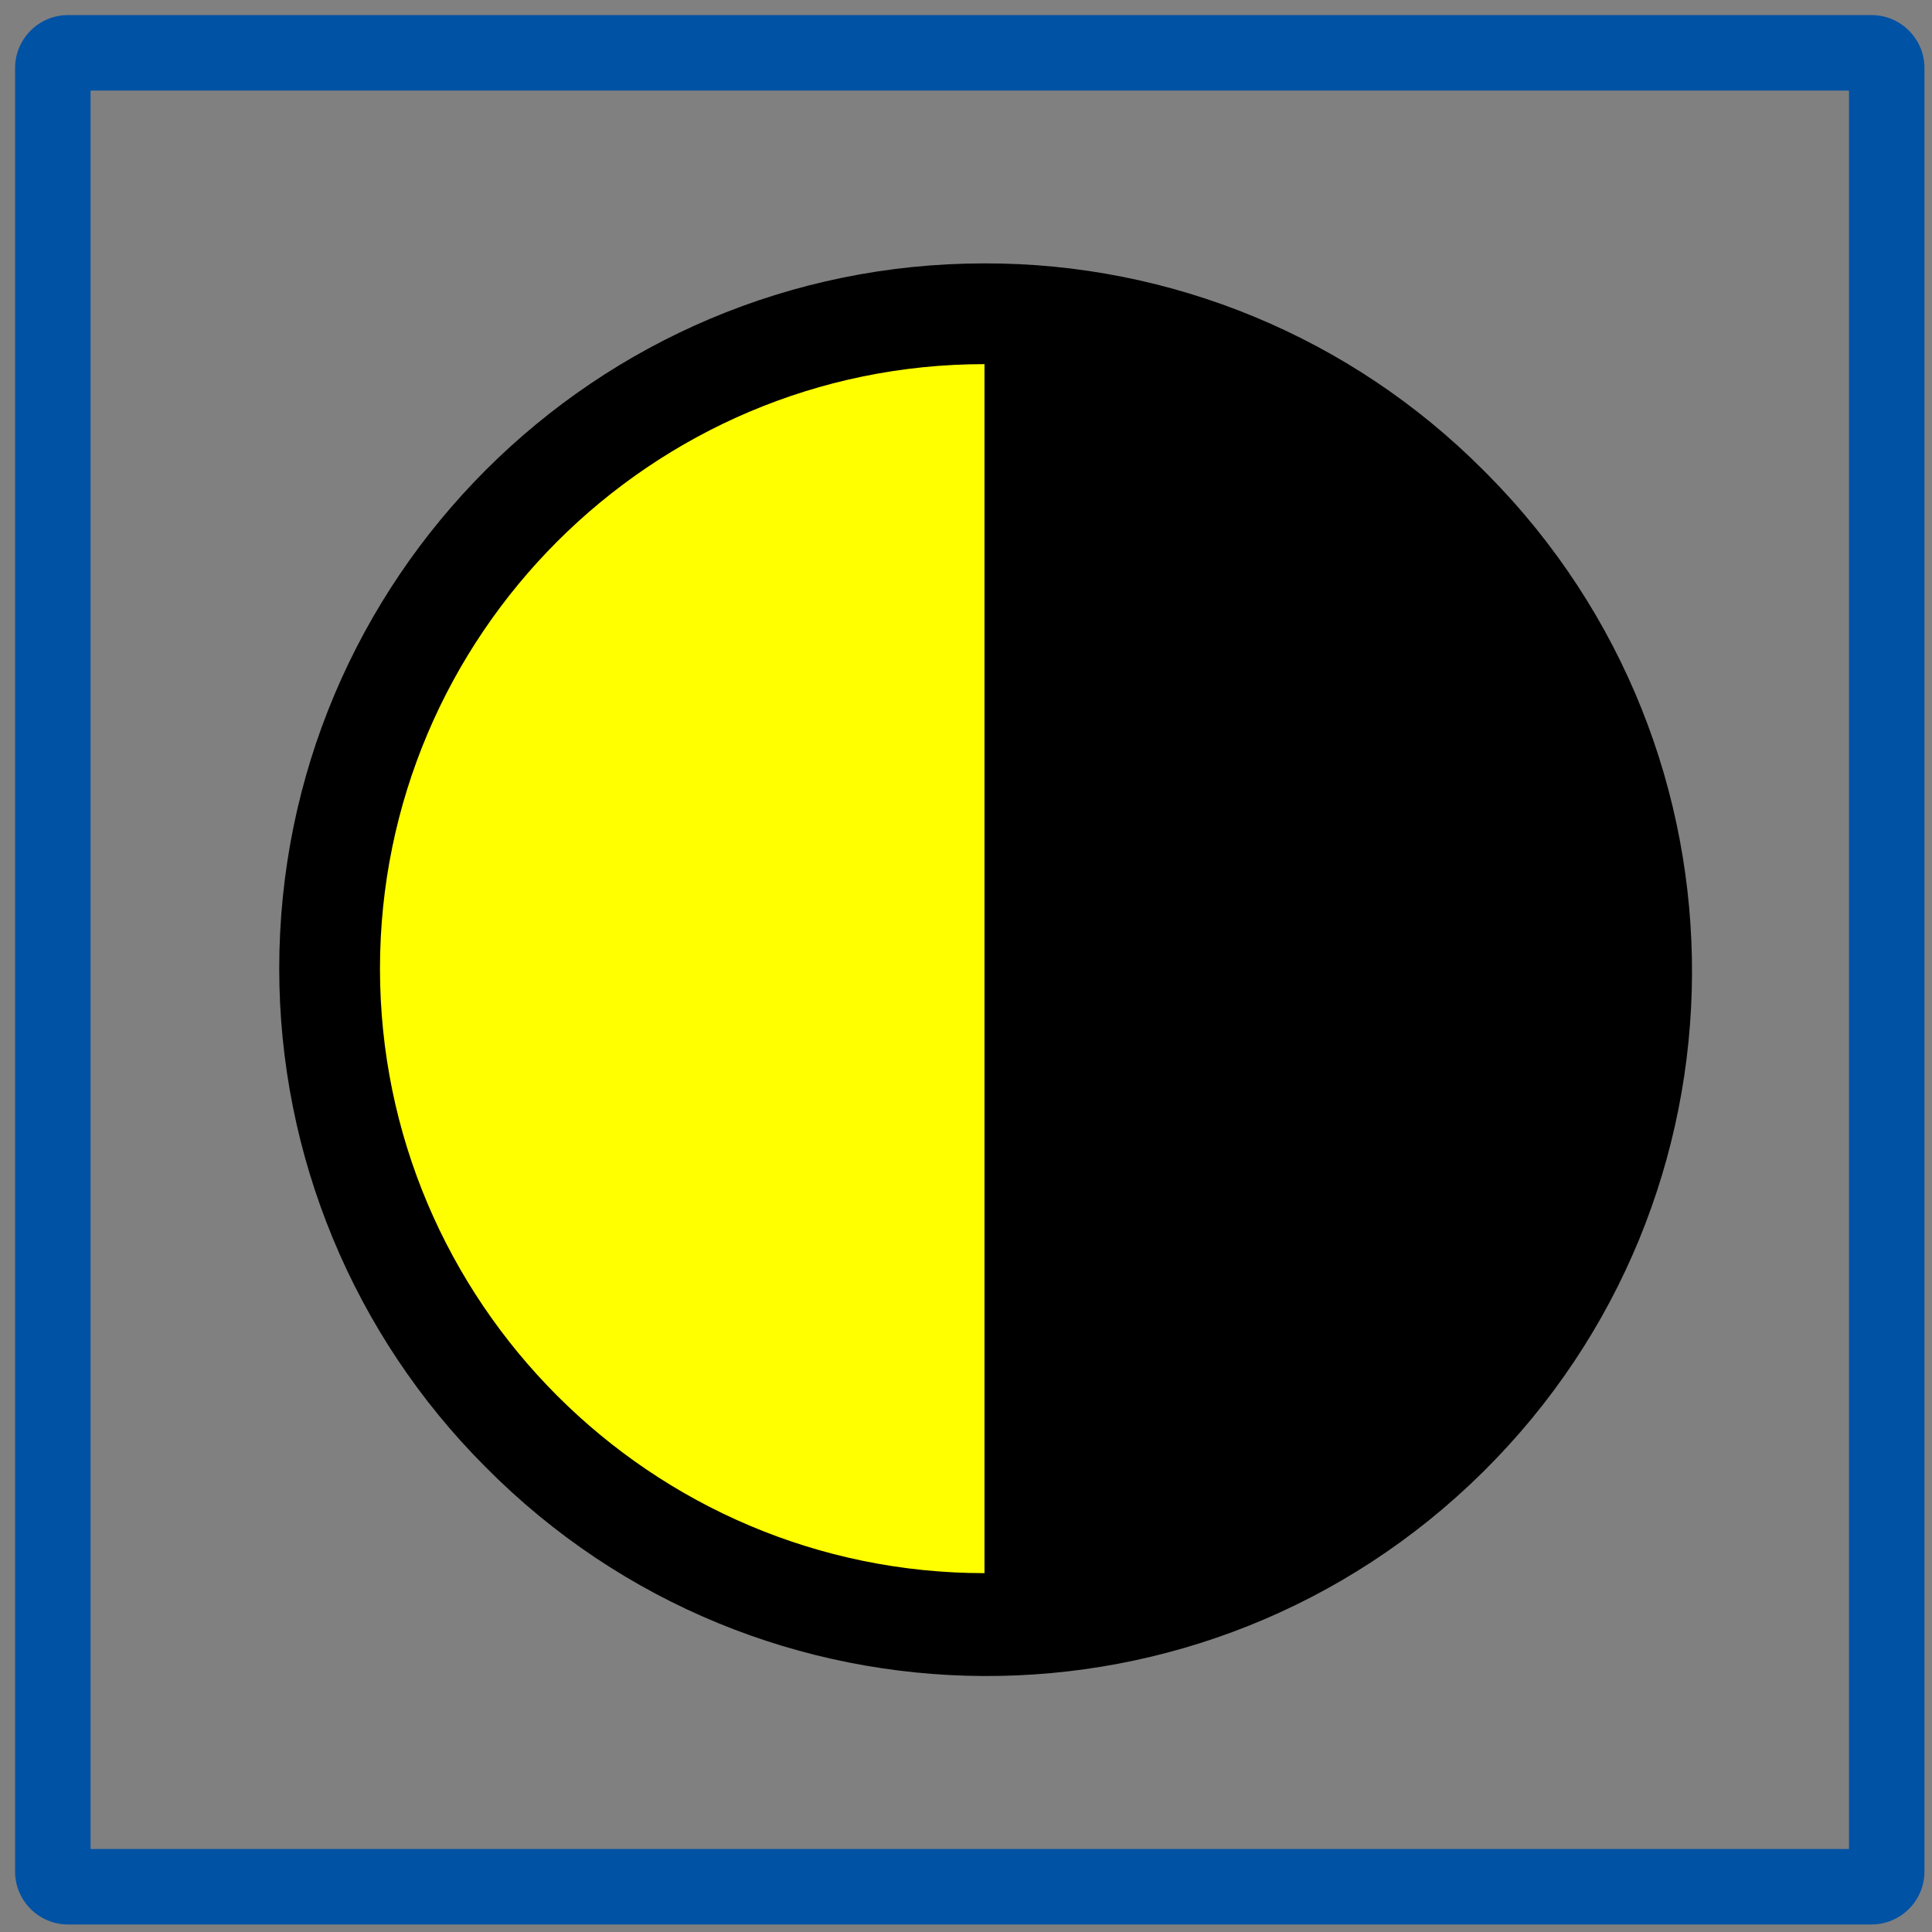 <svg xmlns="http://www.w3.org/2000/svg" xmlns:xlink="http://www.w3.org/1999/xlink" version="1.1" x="0px" y="0px" viewBox="0 0 512 512" enable-background="new 0 0 512 512" xml:space="preserve">
<rect x="0" y="0" width="512" height="512" fill="#808080" stroke="none"/>
<g id="Warstwa_3" display="none">
	<path display="inline" fill="#0052A5" d="M250,85c67.8,0,126.5,39.7,154.1,97h21.9c-29-68.7-97-117-176.1-117   c-79.1,0-147.1,48.3-176.1,117h21.9C123.5,124.7,182.2,85,250,85z"/>
	<path display="inline" fill="#0052A5" d="M250,427c-67,0-125.1-38.7-153.2-95H74.8c29.4,67.6,96.9,115,175.2,115   c78.3,0,145.8-47.4,175.2-115h-22.1C375.1,388.3,317,427,250,427z"/>
	<path display="inline" fill="#0052A5" d="M115.1,134l-30.1-22.9c0-0.4,0.1-0.7,0.1-1.1c0-9.9-8.1-18-18-18c-9.9,0-18,8.1-18,18   s8.1,18,18,18c2,0,4-0.4,5.8-1l30.1,22.9L115.1,134z"/>
	<path display="inline" fill="#0052A5" d="M385,134l30.1-22.9c0-0.4-0.1-0.7-0.1-1.1c0-9.9,8.1-18,18-18c9.9,0,18,8.1,18,18   s-8.1,18-18,18c-2,0-4-0.4-5.8-1L397.1,150L385,134z"/>
	<path display="inline" fill="#0052A5" d="M115.1,387.8l-30.1,22.9c0,0.4,0.1,0.7,0.1,1.1c0,9.9-8.1,18-18,18c-9.9,0-18-8.1-18-18   s8.1-18,18-18c2,0,4,0.4,5.8,1l30.1-22.9L115.1,387.8z"/>
	<path display="inline" fill="#0052A5" d="M385,387.8l30.1,22.9c0,0.4-0.1,0.7-0.1,1.1c0,9.9,8.1,18,18,18c9.9,0,18-8.1,18-18   s-8.1-18-18-18c-2,0-4,0.4-5.8,1l-30.1-22.9L385,387.8z"/>
	<path display="inline" fill="#0052A5" d="M243.8,76.7l1.6-37.8c-0.3-0.2-0.6-0.4-0.9-0.7c-7.7-6.3-8.7-17.7-2.4-25.3   c6.3-7.7,17.7-8.7,25.3-2.4s8.7,17.7,2.4,25.3c-1.3,1.6-2.8,2.9-4.5,3.9l-1.6,37.8L243.8,76.7z"/>
	<path display="inline" fill="#0052A5" d="M264.4,436.9l0,37.9c0.3,0.2,0.6,0.4,0.9,0.6c7.9,6,9.5,17.3,3.4,25.2   c-6,7.9-17.3,9.5-25.2,3.4c-7.9-6-9.5-17.3-3.4-25.2c1.2-1.6,2.7-3,4.3-4l0-37.9L264.4,436.9z"/>
	<g display="inline">
		<path fill="#0052A5" d="M156.5,292.7c-3.9,1.9-11.6,3.9-21.6,3.9c-23,0-40.3-14.5-40.3-41.3c0-25.5,17.3-42.9,42.6-42.9    c10.2,0,16.6,2.2,19.4,3.6l-2.5,8.6c-4-1.9-9.7-3.4-16.5-3.4c-19.1,0-31.8,12.2-31.8,33.7c0,20,11.5,32.8,31.4,32.8    c6.4,0,13-1.3,17.2-3.4L156.5,292.7z"/>
		<path fill="#0052A5" d="M236.8,253.7c0,28.1-17.1,43-37.9,43c-21.6,0-36.7-16.7-36.7-41.4c0-25.9,16.1-42.9,37.9-42.9    C222.4,212.4,236.8,229.5,236.8,253.7z M173.5,255.1c0,17.4,9.4,33.1,26,33.1c16.7,0,26.2-15.4,26.2-33.9c0-16.2-8.5-33.2-26-33.2    C182.2,221,173.5,237.1,173.5,255.1z"/>
		<path fill="#0052A5" d="M268.4,295.4l-26.6-81.6h11.4l12.7,40.2c3.5,11,6.5,20.9,8.7,30.5h0.2c2.3-9.4,5.7-19.7,9.3-30.4    l13.8-40.3h11.3l-29.2,81.6H268.4z"/>
		<path fill="#0052A5" d="M328.6,213.8v81.6h-10.5v-81.6H328.6z"/>
		<path fill="#0052A5" d="M347,214.9c6.4-1,14-1.7,22.4-1.7c15.1,0,25.9,3.5,33.1,10.2c7.3,6.7,11.5,16.1,11.5,29.3    c0,13.3-4.1,24.2-11.7,31.7c-7.6,7.6-20.2,11.7-36.1,11.7c-7.5,0-13.8-0.4-19.1-1V214.9z M357.5,287c2.7,0.5,6.5,0.6,10.7,0.6    c22.5,0,34.7-12.6,34.7-34.6c0.1-19.2-10.8-31.5-33.1-31.5c-5.4,0-9.6,0.5-12.3,1.1V287z"/>
	</g>
</g>
<g id="Warstwa_2">
	<path fill="#0052A5" d="M496,510H18c-7.7,0-14-6.3-14-14V18c0-7.7,6.3-14,14-14h478c7.7,0,14,6.3,14,14v478   C510,503.7,503.7,510,496,510z M24,490h466V24H24V490z"/>
	<g id="Warstwa_4" display="none">
		<g display="inline">
			<path fill="#0052A5" d="M121.4,144.5l-6.2-20.4H84l-6.2,20.4H58.2l30.2-86h22.2l30.4,86H121.4z M110.9,108.9     c-5.7-18.5-9-28.9-9.7-31.3c-0.7-2.4-1.2-4.3-1.6-5.7c-1.3,5-5,17.4-11.1,37.1H110.9z"/>
		</g>
		<g display="inline">
			<path fill="#0052A5" d="M401.6,455.5l-16.6-54.4h-83.3l-16.6,54.4h-52.2l80.6-229.3h59.2l80.9,229.3H401.6z M373.5,360.5     c-15.3-49.3-23.9-77.1-25.9-83.6c-1.9-6.5-3.3-11.6-4.1-15.3c-3.4,13.3-13.3,46.3-29.5,98.9H373.5z"/>
		</g>
		<g display="inline">
			<path fill="#0052A5" d="M233.5,277.6l-10.6-34.7h-53.1l-10.6,34.7H126l51.4-146.2h37.8l51.6,146.2H233.5z M215.5,217     c-9.8-31.4-15.3-49.2-16.5-53.3c-1.2-4.1-2.1-7.4-2.6-9.8c-2.2,8.5-8.5,29.5-18.8,63.1H215.5z"/>
		</g>
	</g>
	<g id="Warstwa_5">
		<circle fill="#FFFF00" cx="256.3" cy="255.4" r="173.9"/>
		<path d="M260.9,69.8C157.7,69.8,74,153.5,74,256.7c0,49.6,19.7,97.1,54.7,132.1c72.6,73.3,190.9,73.9,264.3,1.3    s73.9-190.9,1.3-264.3c-0.4-0.4-0.9-0.9-1.3-1.3C358,89.4,310.5,69.7,260.9,69.8z M100.7,256.7c0-88.3,71.9-160.2,160.2-160.2    v320.4C172.6,416.9,100.7,345,100.7,256.7z"/>
	</g>
</g>
</svg>
